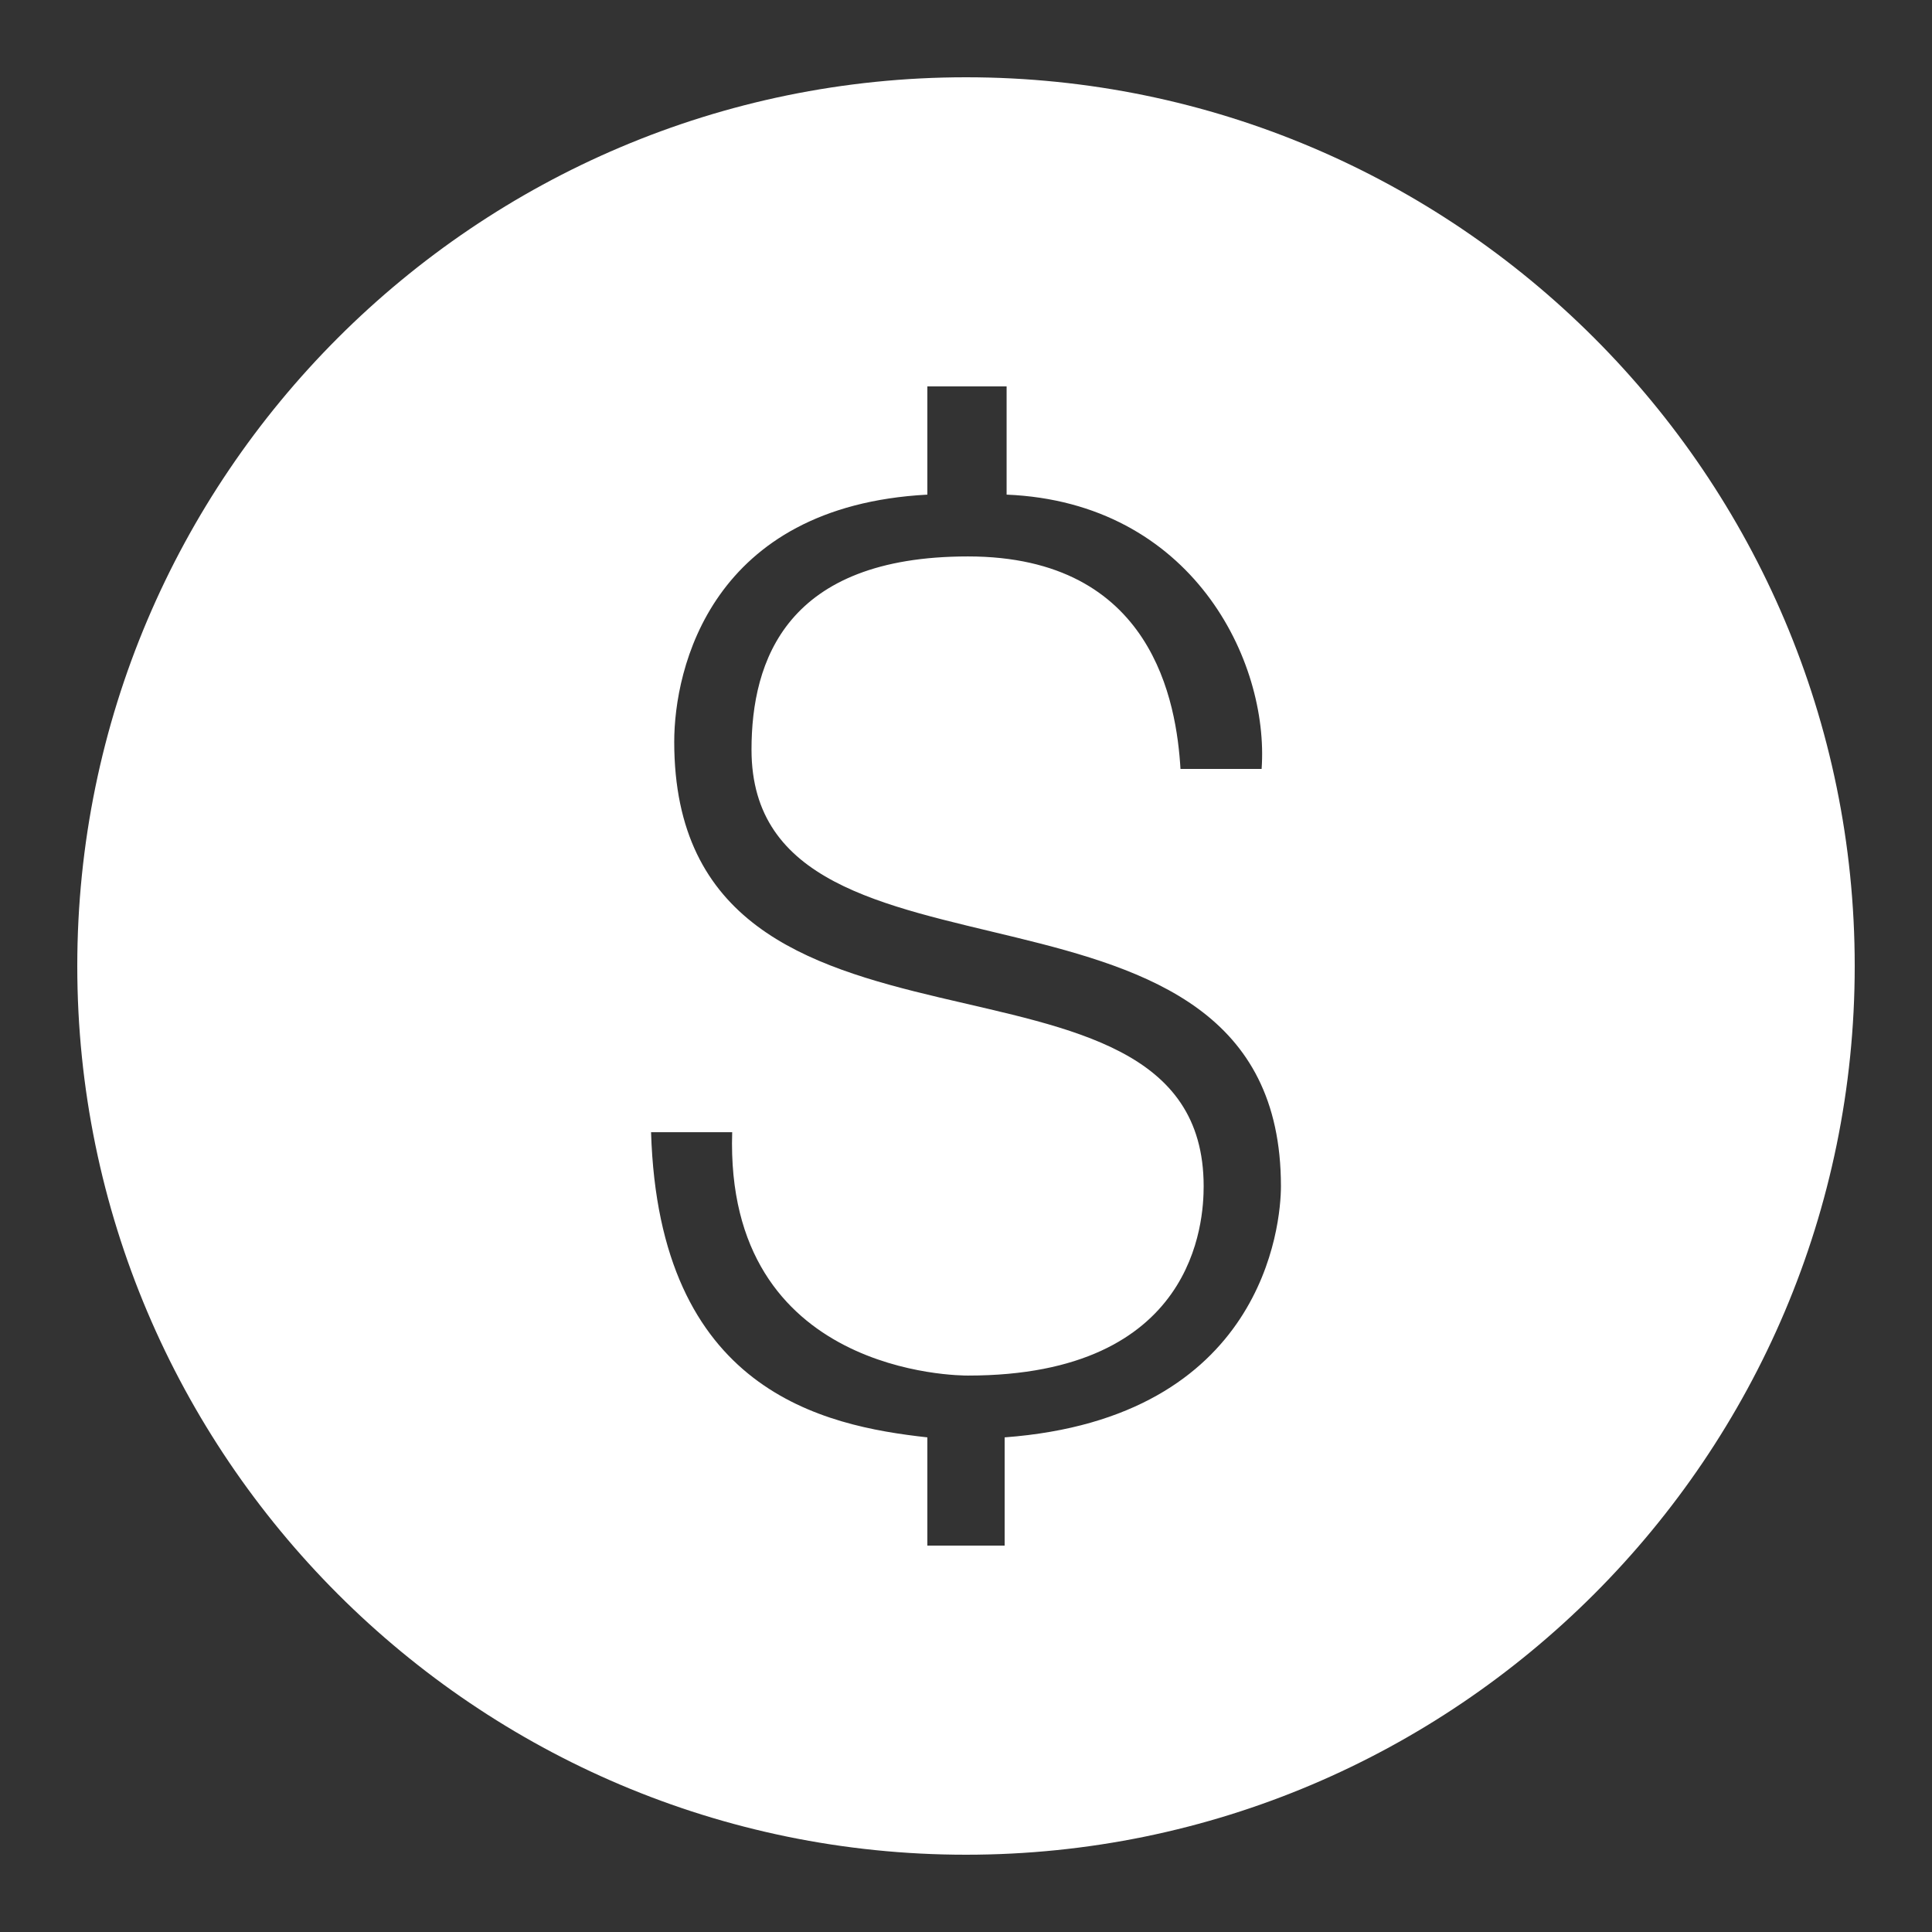 <?xml version="1.0" encoding="UTF-8"?>
<svg xmlns="http://www.w3.org/2000/svg" xmlns:xlink="http://www.w3.org/1999/xlink" viewBox="0 0 100 100" width="100px" height="100px">
<rect x="0" y="0" width="100" height="100" fill="#333333" stroke="none"/>
<g id="surface46739">
<path style=" stroke:none;fill-rule:nonzero;fill:rgb(100%,100%,100%);fill-opacity:1;" d="M 50 4 C 24.637 4 4 24.637 4 50 C 4 75.363 24.637 96 50 96 C 75.363 96 96 75.363 96 50 C 96 24.637 75.363 4 50 4 Z M 52 74.398 L 52 80 L 48 80 L 48 74.398 C 42.602 73.801 34.102 72 33.699 58.602 L 37.898 58.602 C 37.5 71.199 49.699 71.199 50.102 71.199 C 61.898 71.199 62.301 63.199 62.301 61.398 C 62.301 47.199 34.898 57.199 34.898 38.398 C 34.898 34.602 36.801 26.199 48 25.602 L 48 20 L 52.102 20 L 52.102 25.602 C 61.699 26 65.699 34.199 65.301 39.801 L 61.102 39.801 C 60.898 36.398 59.699 28.801 50.102 28.801 C 40.699 28.801 38.898 34.199 38.898 38.801 C 38.898 52.602 66.301 43.398 66.301 61.398 C 66.301 63.398 65.398 73.398 52 74.398 Z M 52 74.398 "/>
</g>
</svg>
